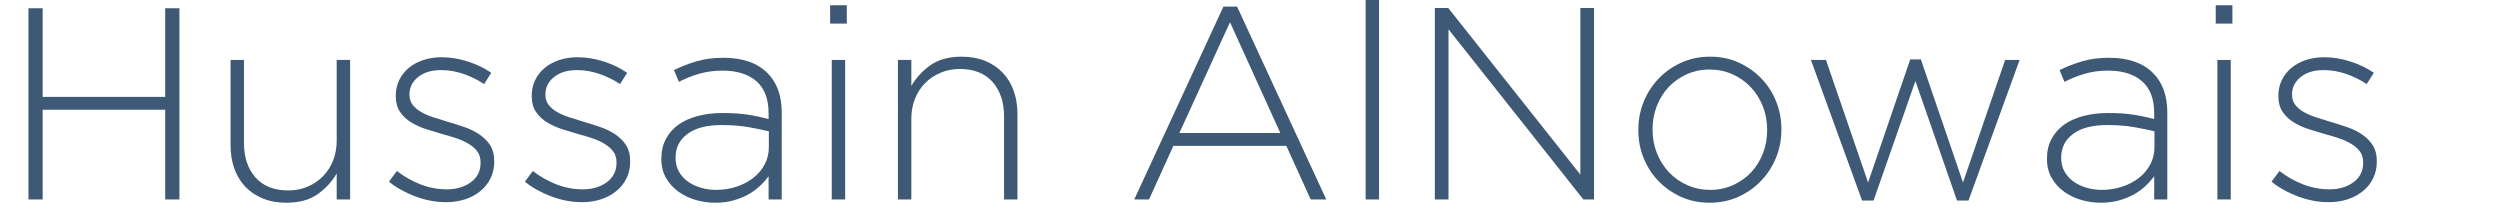 <?xml version="1.0" encoding="utf-8"?>
<!-- Generator: Adobe Illustrator 16.0.0, SVG Export Plug-In . SVG Version: 6.00 Build 0)  -->
<!DOCTYPE svg PUBLIC "-//W3C//DTD SVG 1.1//EN" "http://www.w3.org/Graphics/SVG/1.1/DTD/svg11.dtd">
<svg version="1.1" id="Layer_1" xmlns="http://www.w3.org/2000/svg" xmlns:xlink="http://www.w3.org/1999/xlink" x="0px" y="0px"
	 width="356.469px" height="30.5px" viewBox="0 0 356.469 30.5" enable-background="new 0 0 356.469 30.5" xml:space="preserve">
<rect y="-0.031" fill="none" width="342.234" height="30.561"/>
<g enable-background="new    ">
	<path fill="#3D5975" d="M4.056,1.178h2.028v12.636h17.472V1.178h2.028v27.261h-2.028V15.647H6.084v12.792H4.056V1.178z"/>
	<path fill="#3D5975" d="M40.833,28.907c-1.248,0-2.366-0.201-3.354-0.604c-0.988-0.402-1.827-0.968-2.515-1.696
		c-0.689-0.728-1.209-1.593-1.56-2.594c-0.351-1-0.527-2.099-0.527-3.295V8.549h1.911v11.817c0,2.055,0.546,3.699,1.638,4.934
		c1.092,1.235,2.652,1.853,4.68,1.853c0.988,0,1.898-0.176,2.73-0.526s1.56-0.839,2.184-1.463s1.112-1.371,1.462-2.242
		c0.351-0.871,0.527-1.826,0.527-2.866V8.549h1.911v19.89h-1.911v-3.705c-0.677,1.17-1.586,2.158-2.73,2.964
		C44.134,28.504,42.652,28.907,40.833,28.907z"/>
	<path fill="#3D5975" d="M63.608,28.829c-1.457,0-2.912-0.272-4.368-0.816c-1.456-0.545-2.717-1.247-3.783-2.108l1.131-1.521
		c1.092,0.832,2.236,1.476,3.432,1.93c1.195,0.456,2.431,0.683,3.705,0.683c1.352,0,2.489-0.337,3.412-1.011
		c0.923-0.675,1.385-1.597,1.385-2.764v-0.078c0-0.597-0.143-1.097-0.429-1.499c-0.286-0.401-0.676-0.758-1.17-1.069
		c-0.494-0.312-1.053-0.577-1.677-0.798s-1.287-0.422-1.989-0.604c-0.806-0.233-1.619-0.48-2.438-0.739
		c-0.819-0.26-1.554-0.59-2.204-0.992s-1.177-0.901-1.579-1.499c-0.404-0.597-0.604-1.336-0.604-2.219v-0.078
		c0-0.804,0.162-1.543,0.487-2.218c0.325-0.674,0.773-1.251,1.346-1.732c0.571-0.48,1.261-0.856,2.067-1.128
		c0.806-0.272,1.689-0.409,2.652-0.409c1.196,0,2.424,0.199,3.686,0.598c1.261,0.398,2.385,0.94,3.374,1.625l-1.014,1.599
		c-0.91-0.598-1.892-1.079-2.944-1.443c-1.053-0.364-2.113-0.546-3.179-0.546c-1.378,0-2.477,0.331-3.295,0.993
		c-0.819,0.661-1.229,1.484-1.229,2.471v0.078c0,0.545,0.156,1.019,0.468,1.421c0.312,0.401,0.721,0.746,1.229,1.031
		c0.507,0.285,1.098,0.538,1.774,0.759c0.676,0.221,1.365,0.435,2.067,0.643c0.806,0.233,1.599,0.486,2.379,0.759
		c0.78,0.272,1.482,0.623,2.106,1.051s1.125,0.94,1.501,1.537s0.565,1.336,0.565,2.219v0.077c0,0.883-0.175,1.681-0.526,2.394
		c-0.351,0.714-0.838,1.324-1.462,1.83s-1.352,0.895-2.184,1.167C65.467,28.693,64.57,28.829,63.608,28.829z"/>
	<path fill="#3D5975" d="M82.991,28.829c-1.457,0-2.912-0.272-4.368-0.816c-1.456-0.545-2.717-1.247-3.783-2.108l1.131-1.521
		c1.092,0.832,2.236,1.476,3.432,1.93c1.195,0.456,2.431,0.683,3.705,0.683c1.352,0,2.489-0.337,3.412-1.011
		c0.923-0.675,1.385-1.597,1.385-2.764v-0.078c0-0.597-0.143-1.097-0.429-1.499c-0.286-0.401-0.676-0.758-1.17-1.069
		c-0.494-0.312-1.053-0.577-1.677-0.798s-1.287-0.422-1.989-0.604c-0.806-0.233-1.619-0.48-2.438-0.739
		c-0.819-0.26-1.554-0.59-2.204-0.992s-1.177-0.901-1.579-1.499c-0.404-0.597-0.604-1.336-0.604-2.219v-0.078
		c0-0.804,0.162-1.543,0.487-2.218c0.325-0.674,0.773-1.251,1.346-1.732c0.571-0.48,1.261-0.856,2.067-1.128
		c0.806-0.272,1.689-0.409,2.652-0.409c1.196,0,2.424,0.199,3.686,0.598c1.261,0.398,2.385,0.94,3.374,1.625l-1.014,1.599
		c-0.91-0.598-1.892-1.079-2.944-1.443c-1.053-0.364-2.113-0.546-3.179-0.546c-1.378,0-2.477,0.331-3.295,0.993
		c-0.819,0.661-1.229,1.484-1.229,2.471v0.078c0,0.545,0.156,1.019,0.468,1.421c0.312,0.401,0.721,0.746,1.229,1.031
		c0.507,0.285,1.098,0.538,1.774,0.759c0.676,0.221,1.365,0.435,2.067,0.643c0.806,0.233,1.599,0.486,2.379,0.759
		c0.78,0.272,1.482,0.623,2.106,1.051s1.125,0.94,1.501,1.537s0.565,1.336,0.565,2.219v0.077c0,0.883-0.175,1.681-0.526,2.394
		c-0.351,0.714-0.838,1.324-1.462,1.83s-1.352,0.895-2.184,1.167C84.85,28.693,83.953,28.829,82.991,28.829z"/>
	<path fill="#3D5975" d="M101.984,28.907c-0.936,0-1.859-0.13-2.769-0.39s-1.729-0.649-2.457-1.17c-0.728-0.52-1.32-1.17-1.774-1.95
		c-0.455-0.78-0.683-1.689-0.683-2.73V22.59c0-1.04,0.215-1.963,0.644-2.77c0.429-0.806,1.021-1.481,1.775-2.028
		c0.753-0.546,1.67-0.961,2.75-1.247c1.078-0.286,2.255-0.43,3.529-0.43c1.404,0,2.613,0.078,3.627,0.234s2.002,0.364,2.964,0.624
		V16.12c0-2.017-0.579-3.528-1.735-4.537c-1.157-1.008-2.763-1.513-4.816-1.513c-1.223,0-2.34,0.15-3.354,0.449
		c-1.014,0.299-1.976,0.683-2.886,1.151l-0.702-1.679c1.092-0.531,2.197-0.956,3.315-1.275c1.118-0.319,2.365-0.479,3.744-0.479
		c2.73,0,4.823,0.729,6.279,2.184c1.352,1.352,2.028,3.224,2.028,5.616v12.402h-1.872v-3.315c-0.338,0.469-0.748,0.931-1.229,1.385
		c-0.481,0.455-1.033,0.858-1.657,1.209c-0.624,0.352-1.333,0.638-2.125,0.858C103.784,28.797,102.92,28.907,101.984,28.907z
		 M102.101,27.074c1.014,0,1.976-0.148,2.886-0.446s1.709-0.712,2.399-1.242c0.688-0.531,1.234-1.172,1.638-1.923
		c0.403-0.751,0.604-1.579,0.604-2.486v-2.252c-0.833-0.207-1.807-0.407-2.925-0.602c-1.118-0.194-2.393-0.292-3.822-0.292
		c-2.106,0-3.724,0.422-4.855,1.263c-1.131,0.842-1.696,1.961-1.696,3.359v0.077c0,0.726,0.156,1.366,0.468,1.923
		s0.734,1.029,1.268,1.417c0.533,0.389,1.15,0.687,1.853,0.894S101.347,27.074,102.101,27.074z"/>
	<path fill="#3D5975" d="M118.364,0.75h2.379v2.613h-2.379V0.75z M118.598,8.549h1.911v19.89h-1.911V8.549z"/>
	<path fill="#3D5975" d="M128.035,8.549h1.911v3.706c0.676-1.17,1.586-2.158,2.729-2.964c1.145-0.806,2.626-1.209,4.446-1.209
		c1.248,0,2.366,0.202,3.354,0.604c0.987,0.403,1.826,0.969,2.516,1.696c0.688,0.729,1.209,1.593,1.56,2.593
		c0.351,1.002,0.526,2.101,0.526,3.296v12.168h-1.911V16.622c0-2.053-0.546-3.698-1.638-4.934c-1.092-1.234-2.652-1.852-4.68-1.852
		c-0.963,0-1.866,0.175-2.711,0.526s-1.579,0.839-2.203,1.462c-0.624,0.624-1.112,1.372-1.463,2.243s-0.526,1.826-0.526,2.866
		v11.505h-1.911V8.549z"/>
	<path fill="#3D5975" d="M174.444,0.944h1.95l12.714,27.495h-2.223l-3.471-7.644h-16.107l-3.471,7.644h-2.106L174.444,0.944z
		 M182.557,18.963l-7.176-15.795l-7.215,15.795H182.557z"/>
	<path fill="#3D5975" d="M194.725-0.031h1.91v28.47h-1.91V-0.031z"/>
	<path fill="#3D5975" d="M204.591,1.14h1.911l18.837,23.751V1.14h1.95v27.3h-1.521L206.541,4.182v24.258h-1.95V1.14z"/>
	<path fill="#3D5975" d="M243.767,28.907c-1.479,0-2.836-0.279-4.068-0.838c-1.232-0.56-2.303-1.307-3.211-2.243
		c-0.908-0.936-1.616-2.027-2.122-3.275s-0.759-2.574-0.759-3.979v-0.078c0-1.403,0.253-2.729,0.759-3.978s1.22-2.353,2.142-3.315
		c0.921-0.962,2.005-1.722,3.25-2.282c1.246-0.559,2.607-0.838,4.087-0.838s2.835,0.28,4.068,0.838
		c1.231,0.56,2.303,1.307,3.211,2.243s1.615,2.028,2.121,3.276s0.76,2.574,0.76,3.978v0.078c0,1.404-0.254,2.73-0.76,3.979
		s-1.219,2.354-2.141,3.314c-0.921,0.963-2.005,1.723-3.25,2.282C246.607,28.628,245.245,28.907,243.767,28.907z M243.844,27.074
		c1.173,0,2.262-0.226,3.265-0.68c1.003-0.452,1.863-1.061,2.58-1.824s1.277-1.663,1.681-2.698c0.404-1.035,0.606-2.135,0.606-3.3
		v-0.078c0-1.19-0.209-2.31-0.626-3.358c-0.417-1.048-0.997-1.96-1.739-2.736c-0.743-0.776-1.616-1.385-2.619-1.825
		s-2.078-0.66-3.225-0.66c-1.174,0-2.262,0.227-3.265,0.679c-1.004,0.454-1.863,1.062-2.58,1.825s-1.277,1.663-1.682,2.698
		c-0.403,1.035-0.605,2.136-0.605,3.3v0.077c0,1.191,0.208,2.311,0.625,3.358s0.997,1.961,1.74,2.737
		c0.742,0.776,1.616,1.385,2.619,1.824C241.622,26.854,242.697,27.074,243.844,27.074z"/>
	<path fill="#3D5975" d="M258.216,8.549h2.145l6.006,17.472l6.007-17.55h1.521l6.006,17.55l6.006-17.472h2.067l-7.293,20.046h-1.638
		l-5.929-17.043l-5.967,17.043h-1.638L258.216,8.549z"/>
	<path fill="#3D5975" d="M299.556,28.907c-0.936,0-1.859-0.13-2.769-0.39c-0.911-0.26-1.729-0.649-2.457-1.17
		c-0.729-0.52-1.32-1.17-1.774-1.95c-0.456-0.78-0.683-1.689-0.683-2.73V22.59c0-1.04,0.214-1.963,0.644-2.77
		c0.429-0.806,1.02-1.481,1.774-2.028c0.754-0.546,1.67-0.961,2.749-1.247s2.256-0.43,3.529-0.43c1.404,0,2.613,0.078,3.628,0.234
		c1.014,0.156,2.001,0.364,2.964,0.624V16.12c0-2.017-0.579-3.528-1.736-4.537c-1.156-1.008-2.763-1.513-4.816-1.513
		c-1.222,0-2.34,0.15-3.354,0.449c-1.014,0.299-1.977,0.683-2.886,1.151l-0.702-1.679c1.092-0.531,2.196-0.956,3.314-1.275
		s2.366-0.479,3.744-0.479c2.73,0,4.823,0.729,6.279,2.184c1.352,1.352,2.028,3.224,2.028,5.616v12.402h-1.872v-3.315
		c-0.339,0.469-0.748,0.931-1.229,1.385c-0.481,0.455-1.034,0.858-1.658,1.209c-0.624,0.352-1.332,0.638-2.125,0.858
		C301.355,28.797,300.492,28.907,299.556,28.907z M299.673,27.074c1.014,0,1.976-0.148,2.886-0.446s1.71-0.712,2.398-1.242
		c0.688-0.531,1.234-1.172,1.639-1.923c0.402-0.751,0.604-1.579,0.604-2.486v-2.252c-0.833-0.207-1.808-0.407-2.926-0.602
		s-2.392-0.292-3.821-0.292c-2.106,0-3.725,0.422-4.855,1.263c-1.132,0.842-1.697,1.961-1.697,3.359v0.077
		c0,0.726,0.156,1.366,0.469,1.923c0.312,0.557,0.734,1.029,1.268,1.417c0.532,0.389,1.15,0.687,1.853,0.894
		C298.19,26.971,298.918,27.074,299.673,27.074z"/>
	<path fill="#3D5975" d="M315.935,0.75h2.379v2.613h-2.379V0.75z M316.169,8.549h1.91v19.89h-1.91V8.549z"/>
	<path fill="#3D5975" d="M332.041,28.829c-1.456,0-2.912-0.272-4.367-0.816c-1.457-0.545-2.718-1.247-3.783-2.108l1.131-1.521
		c1.092,0.832,2.235,1.476,3.432,1.93c1.196,0.456,2.432,0.683,3.705,0.683c1.352,0,2.489-0.337,3.413-1.011
		c0.922-0.675,1.384-1.597,1.384-2.764v-0.078c0-0.597-0.143-1.097-0.429-1.499c-0.286-0.401-0.677-0.758-1.17-1.069
		c-0.494-0.312-1.053-0.577-1.677-0.798s-1.287-0.422-1.989-0.604c-0.806-0.233-1.618-0.48-2.438-0.739
		c-0.819-0.26-1.554-0.59-2.203-0.992c-0.65-0.402-1.177-0.901-1.58-1.499c-0.403-0.597-0.604-1.336-0.604-2.219v-0.078
		c0-0.804,0.162-1.543,0.487-2.218c0.325-0.674,0.773-1.251,1.346-1.732c0.572-0.48,1.261-0.856,2.067-1.128
		c0.806-0.272,1.689-0.409,2.652-0.409c1.195,0,2.424,0.199,3.685,0.598c1.262,0.398,2.386,0.94,3.374,1.625l-1.014,1.599
		c-0.911-0.598-1.892-1.079-2.945-1.443c-1.053-0.364-2.112-0.546-3.178-0.546c-1.379,0-2.477,0.331-3.296,0.993
		c-0.819,0.661-1.229,1.484-1.229,2.471v0.078c0,0.545,0.156,1.019,0.468,1.421c0.312,0.401,0.722,0.746,1.229,1.031
		s1.099,0.538,1.774,0.759s1.365,0.435,2.067,0.643c0.806,0.233,1.599,0.486,2.379,0.759s1.482,0.623,2.106,1.051
		s1.124,0.94,1.501,1.537s0.565,1.336,0.565,2.219v0.077c0,0.883-0.175,1.681-0.526,2.394c-0.351,0.714-0.839,1.324-1.463,1.83
		c-0.623,0.506-1.352,0.895-2.184,1.167S333.003,28.829,332.041,28.829z"/>
</g>
</svg>
